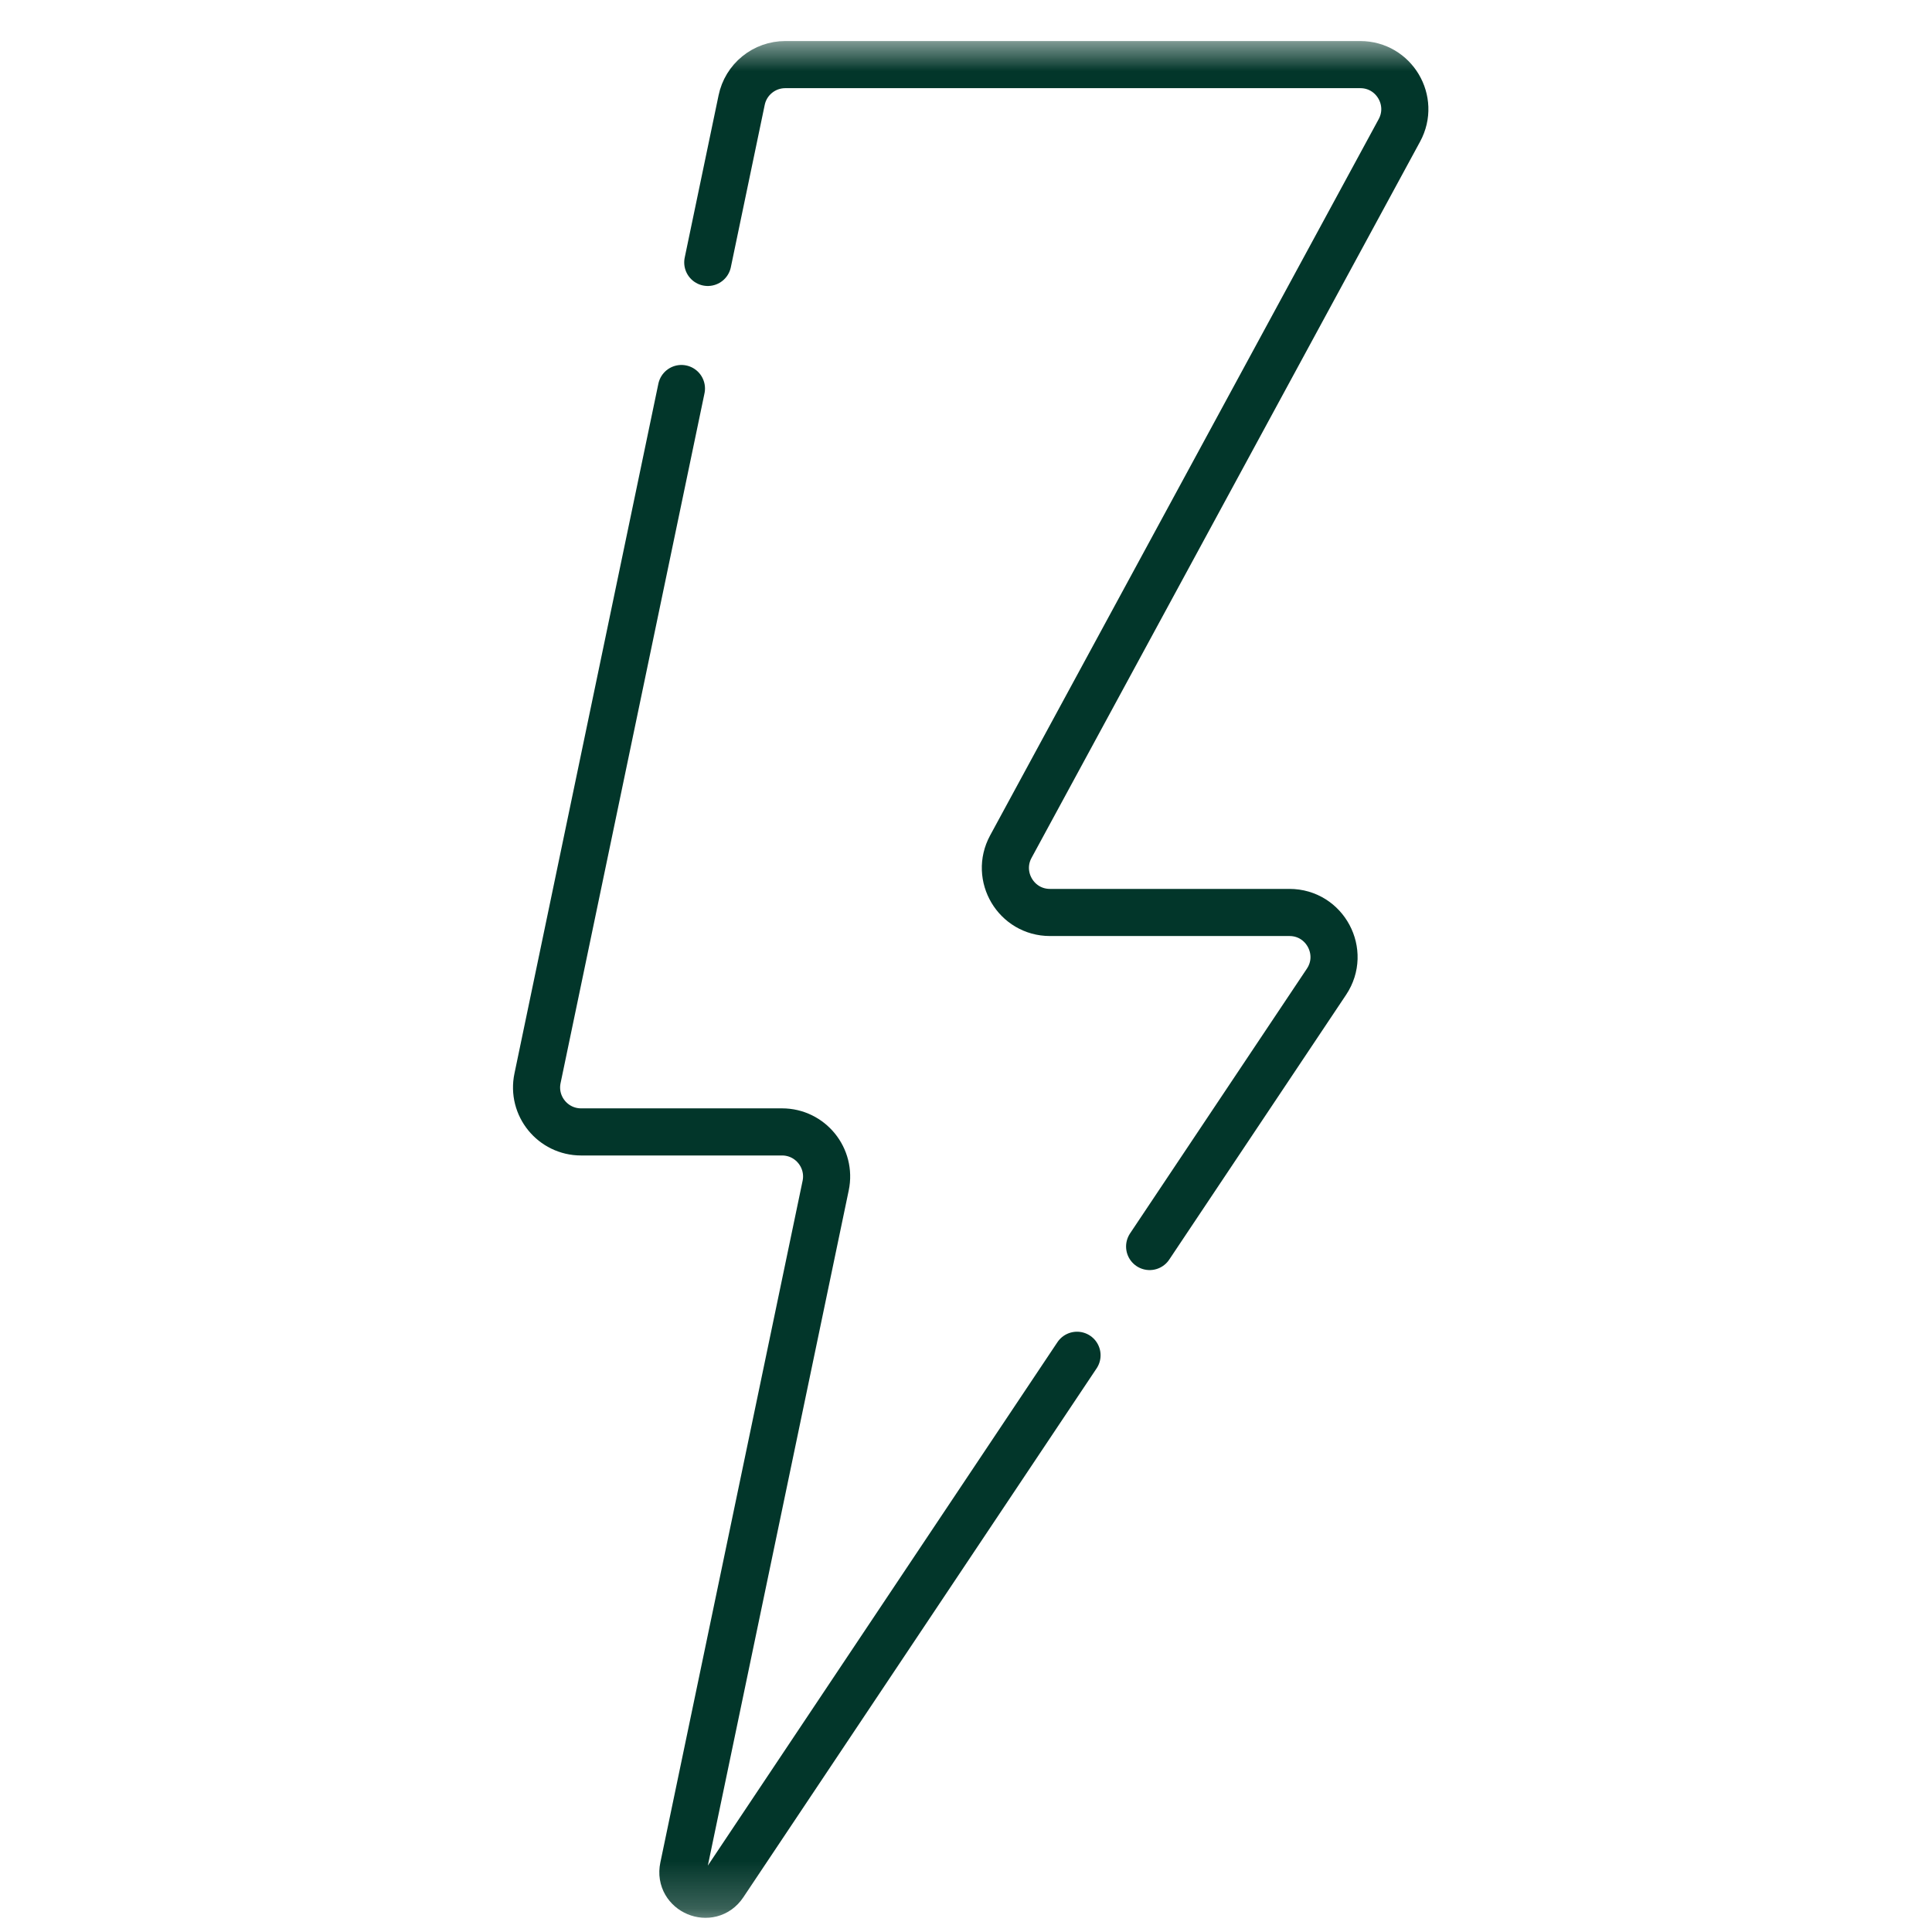 <?xml version="1.0" encoding="utf-8"?>
<svg xmlns="http://www.w3.org/2000/svg" fill="none" height="41" viewBox="0 0 41 41" width="41">
<mask height="41" id="mask0_870_98" maskUnits="userSpaceOnUse" style="mask-type:luminance" width="41" x="0" y="0">
<path d="M0.6 0.786H40.6V40.785H0.6V0.786Z" fill="white"/>
</mask>
<g mask="url(#mask0_870_98)">
<path d="M24.397 26.453L28.15 20.834C28.569 20.206 28.119 19.364 27.364 19.364H22.282C21.566 19.364 21.11 18.598 21.451 17.968L29.697 2.767C30.039 2.137 29.583 1.371 28.867 1.371H16.664C16.447 1.371 16.236 1.446 16.068 1.583C15.899 1.72 15.783 1.911 15.739 2.124L15.02 5.569" stroke="#02362A" stroke-linecap="round" stroke-linejoin="round" stroke-miterlimit="10"/>
<path d="M14.461 8.245L11.407 22.883C11.284 23.47 11.732 24.021 12.332 24.021H16.596C17.196 24.021 17.644 24.573 17.522 25.16L14.503 39.628C14.397 40.137 15.07 40.419 15.358 39.987L22.856 28.761" stroke="#02362A" stroke-linecap="round" stroke-linejoin="round" stroke-miterlimit="10"/>
</g>
</svg>